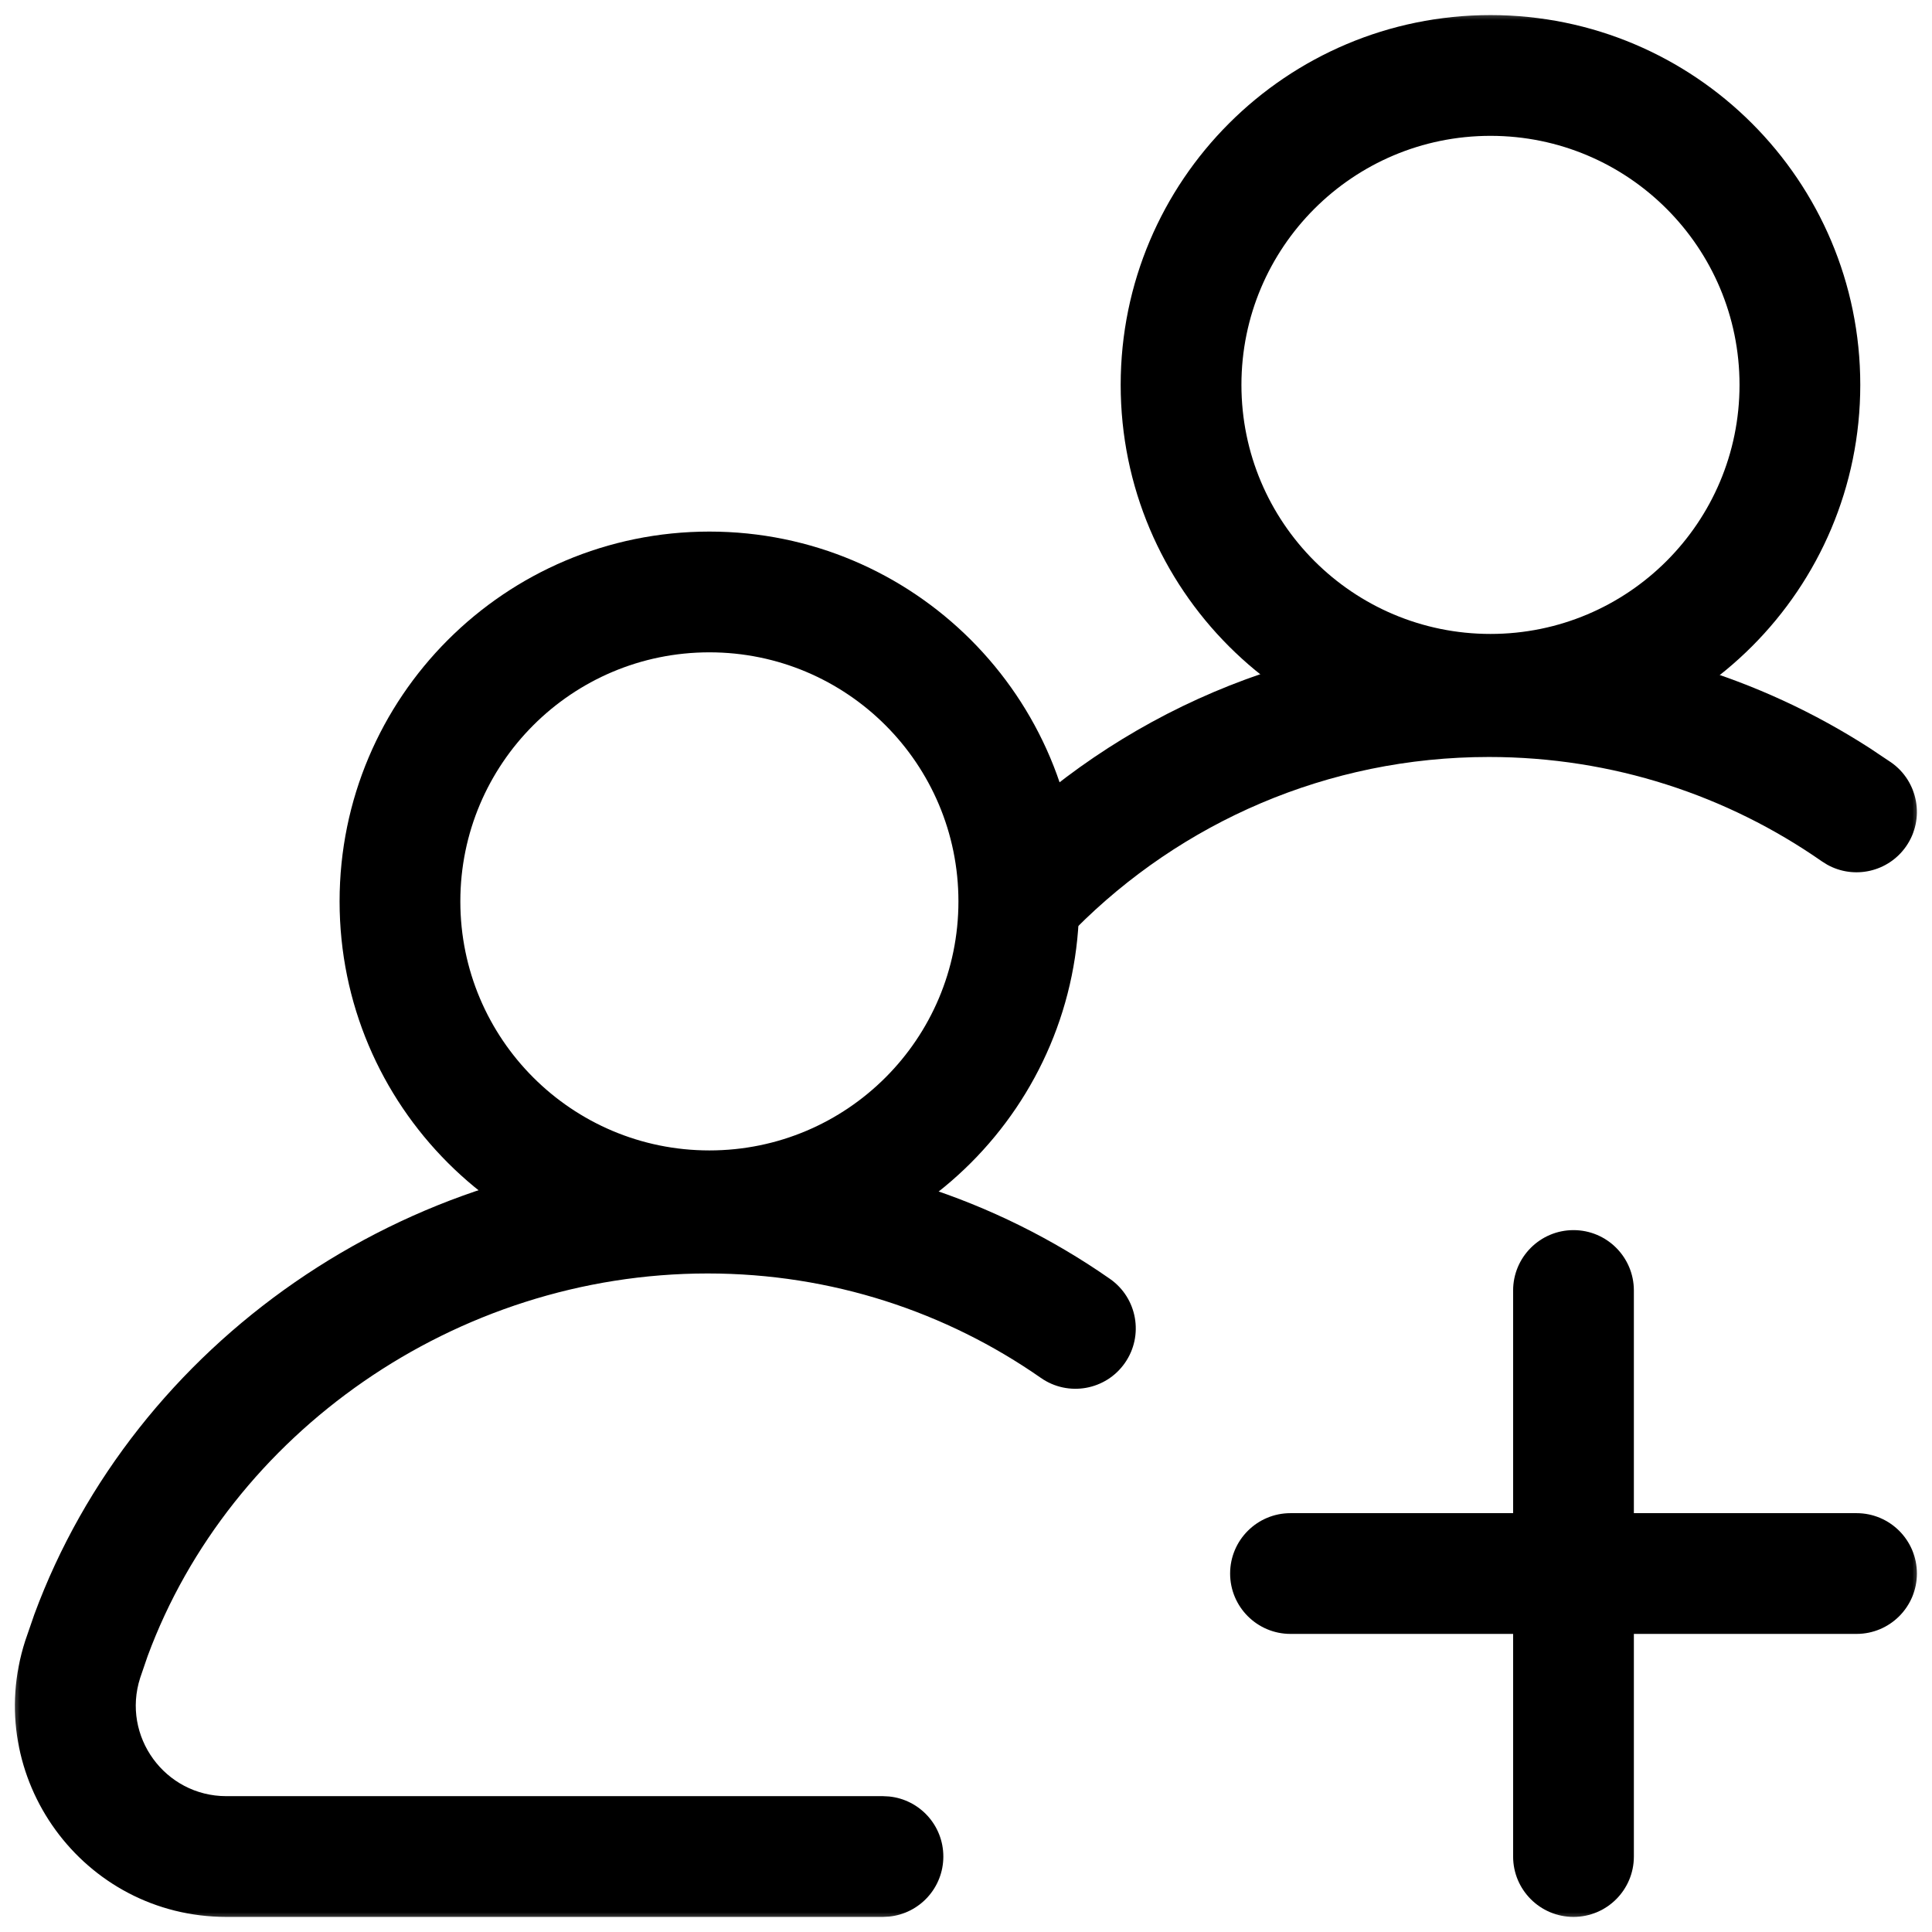 <svg width="48" height="48" viewBox="0 0 48 48" fill="none" xmlns="http://www.w3.org/2000/svg">
<g clip-path="url(#clip0_13159_32980)">
<mask id="mask0_13159_32980" style="mask-type:luminance" maskUnits="userSpaceOnUse" x="0" y="0" width="48" height="48">
<path d="M48 0H0V48H48V0Z" fill="white" style="fill:white;fill-opacity:1;"/>
</mask>
<g mask="url(#mask0_13159_32980)">
<mask id="mask1_13159_32980" style="mask-type:luminance" maskUnits="userSpaceOnUse" x="-1" y="0" width="49" height="48">
<path d="M-0 3.8147e-06H48V48H-0V3.8147e-06Z" fill="white" style="fill:white;fill-opacity:1;"/>
</mask>
<g mask="url(#mask1_13159_32980)">
<path d="M23.812 22.395C23.812 25.812 21.042 28.582 17.625 28.582C14.207 28.582 11.437 25.812 11.437 22.395C11.437 18.977 14.207 16.207 17.625 16.207C21.042 16.207 23.812 18.977 23.812 22.395ZM26.812 22.395C26.812 17.32 22.699 13.207 17.625 13.207C12.551 13.207 8.437 17.32 8.437 22.395C8.437 27.469 12.551 31.582 17.625 31.582C22.699 31.582 26.812 27.469 26.812 22.395Z" fill="#64C894" style="fill:#64C894;fill:color(display-p3 0.392 0.783 0.579);fill-opacity:1;"/>
<path d="M21.937 47.625L22.09 47.617C22.847 47.541 23.437 46.902 23.437 46.125C23.437 45.348 22.847 44.709 22.09 44.633L21.937 44.625H5.624C4.099 44.625 3.015 43.138 3.483 41.685L3.668 41.145C5.707 35.625 11.303 31.639 17.583 31.639C20.663 31.639 23.515 32.598 25.861 34.234C26.54 34.708 27.475 34.541 27.948 33.862C28.422 33.183 28.256 32.247 27.576 31.773C24.744 29.797 21.296 28.639 17.583 28.639C10.069 28.639 3.333 33.388 0.853 40.109L0.626 40.767C-0.464 44.156 2.064 47.625 5.624 47.625H21.937Z" fill="#64C894" style="fill:#64C894;fill:color(display-p3 0.392 0.783 0.579);fill-opacity:1;"/>
<path d="M43.218 9.562C43.218 12.98 40.448 15.75 37.031 15.75C33.614 15.75 30.843 12.98 30.843 9.562C30.843 6.145 33.614 3.375 37.031 3.375C40.448 3.375 43.218 6.145 43.218 9.562ZM46.218 9.562C46.218 4.488 42.105 0.375 37.031 0.375C31.957 0.375 27.843 4.488 27.843 9.562C27.843 14.637 31.957 18.75 37.031 18.75C42.105 18.75 46.218 14.637 46.218 9.562Z" fill="#64C894" style="fill:#64C894;fill:color(display-p3 0.392 0.783 0.579);fill-opacity:1;"/>
<path d="M24.341 23.402C24.905 23.936 25.775 23.946 26.351 23.449L26.461 23.343L26.712 23.084C29.338 20.44 32.972 18.807 36.99 18.807C40.07 18.807 42.921 19.766 45.267 21.402L45.397 21.483C46.061 21.853 46.91 21.667 47.355 21.03C47.829 20.351 47.662 19.415 46.983 18.941L46.444 18.581C43.718 16.826 40.471 15.807 36.99 15.807C32.141 15.807 27.75 17.783 24.584 20.97L24.281 21.282L24.182 21.398C23.718 22.001 23.776 22.869 24.341 23.402Z" fill="#64C894" style="fill:#64C894;fill:color(display-p3 0.392 0.783 0.579);fill-opacity:1;"/>
<path d="M37.593 32.062V46.125C37.593 46.953 38.265 47.625 39.093 47.625C39.922 47.625 40.593 46.953 40.593 46.125V32.062C40.593 31.234 39.922 30.562 39.093 30.562C38.265 30.562 37.593 31.234 37.593 32.062Z" fill="#64C894" style="fill:#64C894;fill:color(display-p3 0.392 0.783 0.579);fill-opacity:1;"/>
<path d="M46.125 40.594C46.953 40.594 47.625 39.922 47.625 39.094C47.625 38.265 46.953 37.594 46.125 37.594H32.062C31.234 37.594 30.562 38.265 30.562 39.094C30.562 39.922 31.234 40.594 32.062 40.594H46.125Z" fill="#64C894" style="fill:#64C894;fill:color(display-p3 0.392 0.783 0.579);fill-opacity:1;"/>
</g>
</g>
</g>
<defs>
<clipPath id="clip0_13159_32980">
<rect width="48" height="48" fill="white" style="fill:white;fill-opacity:1;"/>
</clipPath>
</defs>
</svg>
